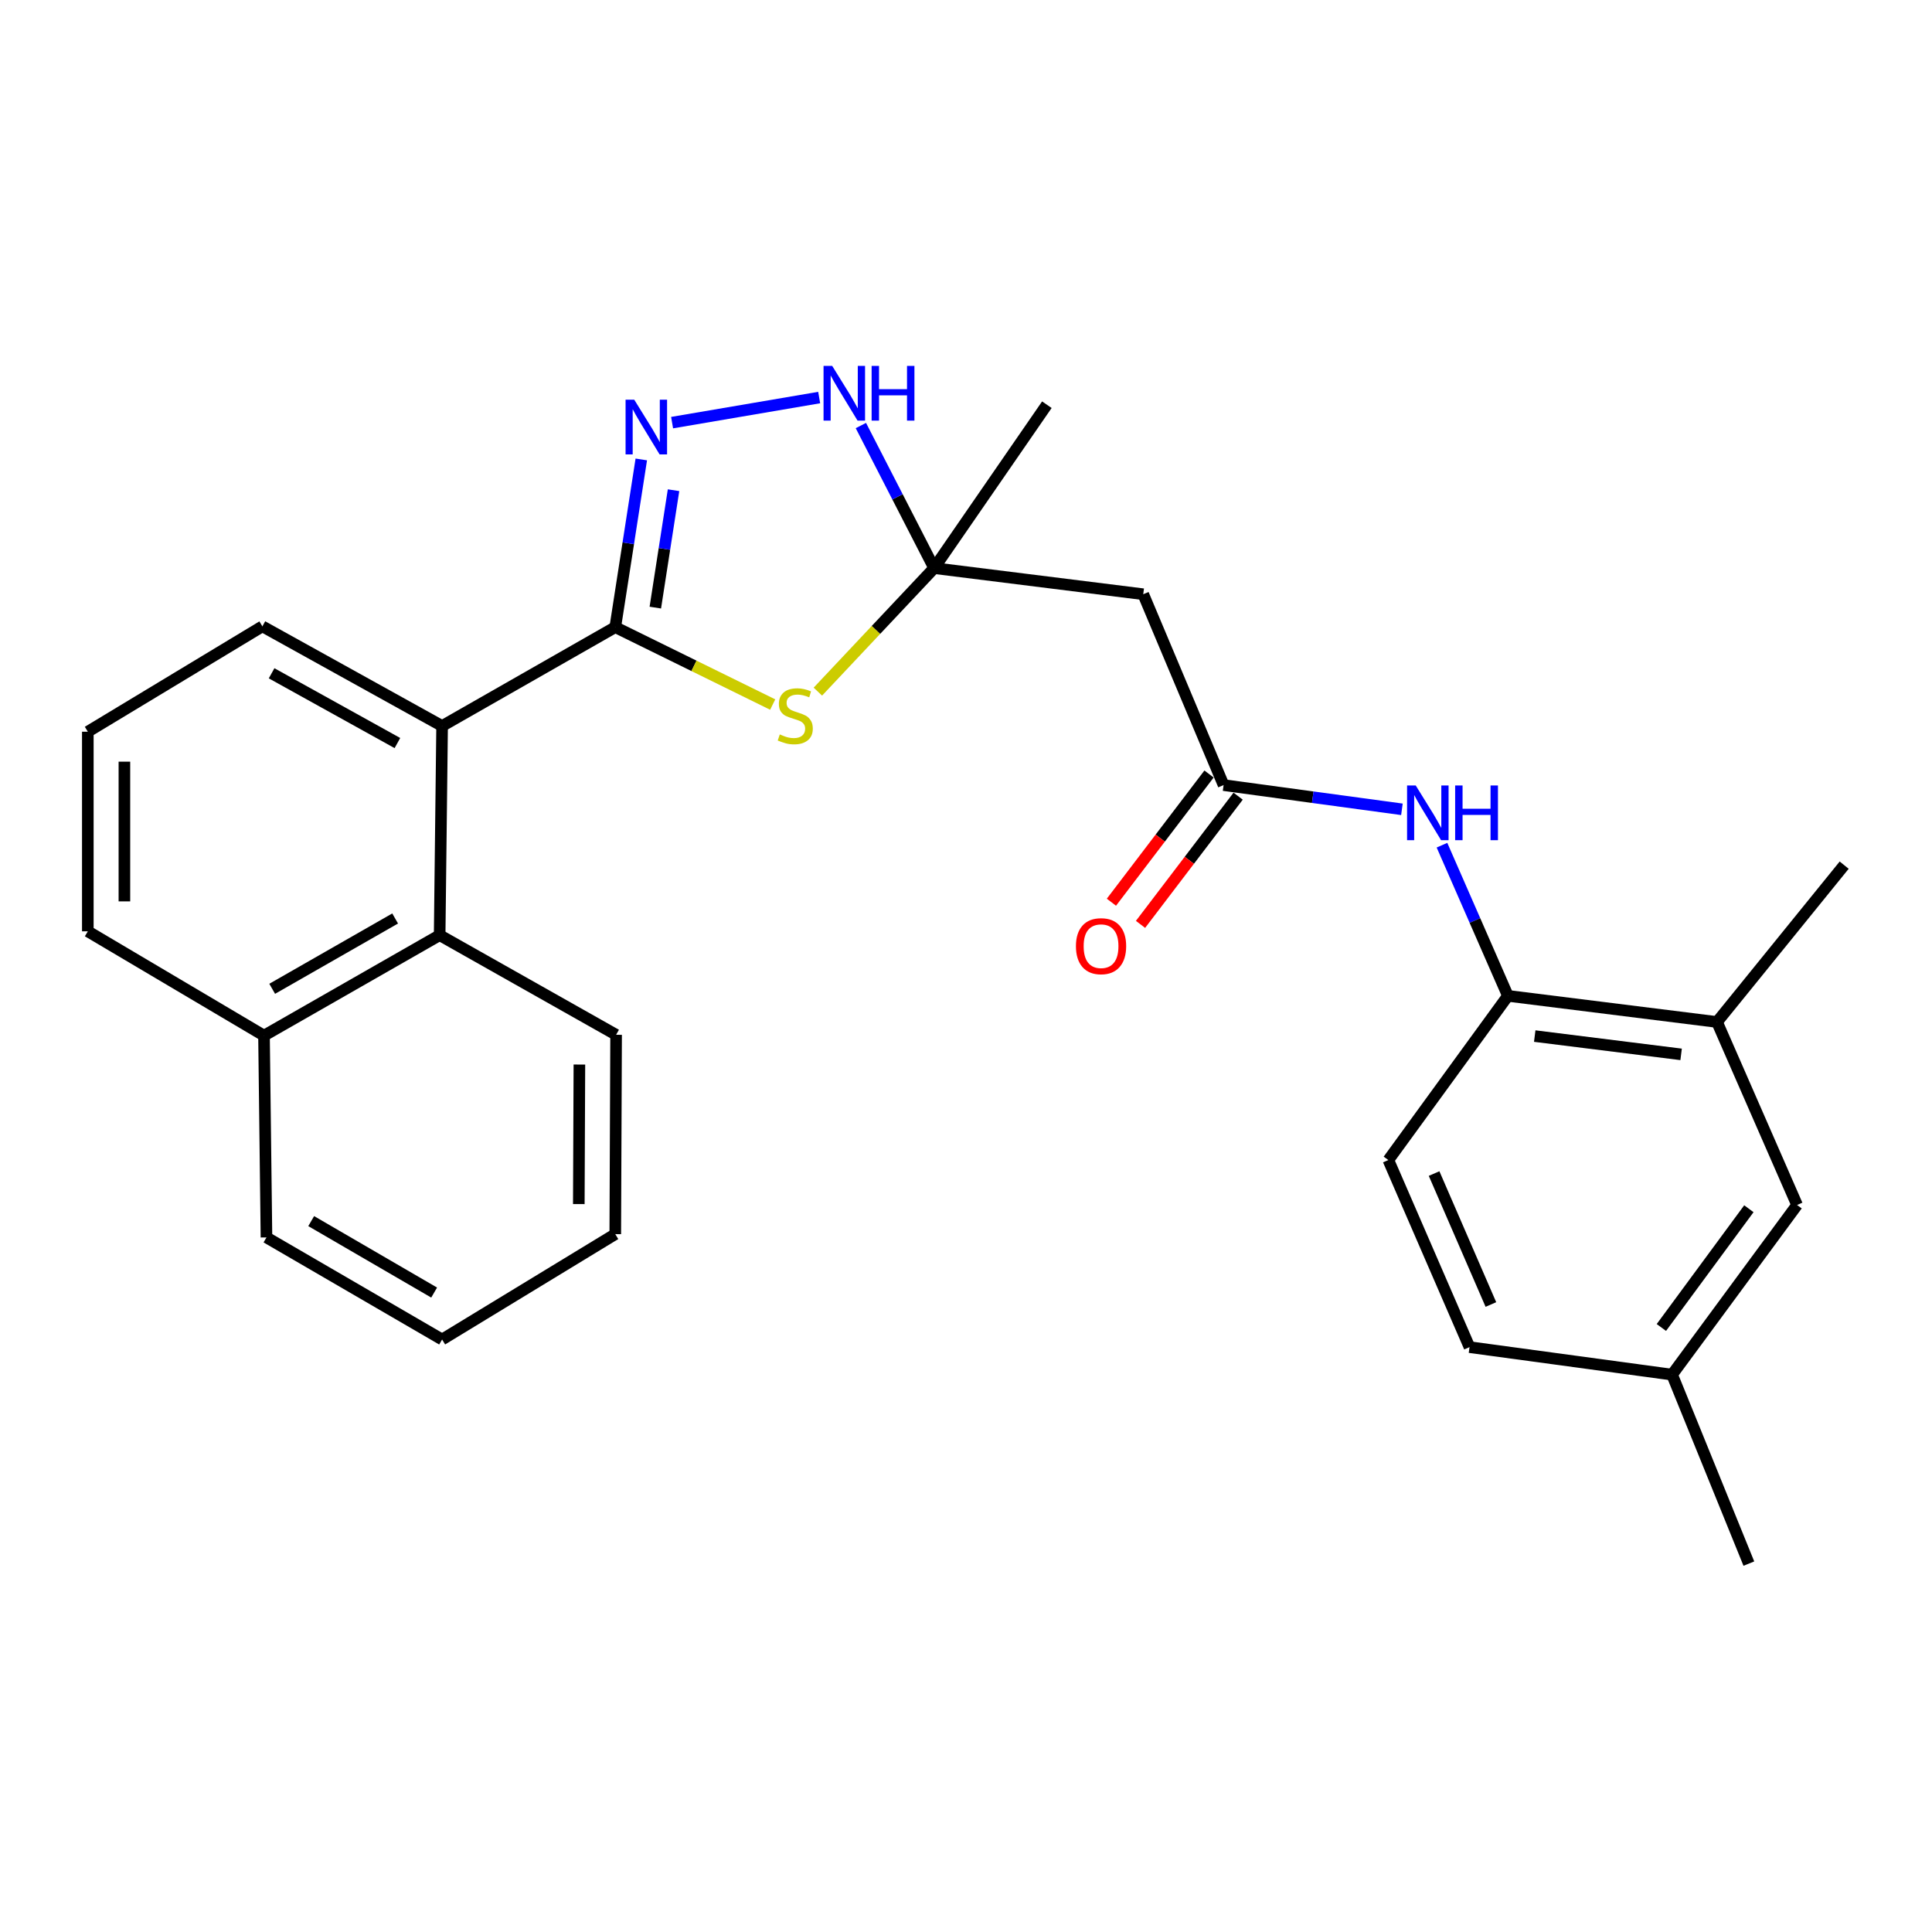 <?xml version='1.0' encoding='iso-8859-1'?>
<svg version='1.1' baseProfile='full'
              xmlns='http://www.w3.org/2000/svg'
                      xmlns:rdkit='http://www.rdkit.org/xml'
                      xmlns:xlink='http://www.w3.org/1999/xlink'
                  xml:space='preserve'
width='1000px' height='1000px' viewBox='0 0 1000 1000'>
<!-- END OF HEADER -->
<rect style='opacity:1.0;fill:#FFFFFF;stroke:none' width='1000' height='1000' x='0' y='0'> </rect>
<path class='bond-0' d='M 318.462,324.614 L 359.205,344.645' style='fill:none;fill-rule:evenodd;stroke:#000000;stroke-width:6px;stroke-linecap:butt;stroke-linejoin:miter;stroke-opacity:1' />
<path class='bond-0' d='M 359.205,344.645 L 399.949,364.677' style='fill:none;fill-rule:evenodd;stroke:#CCCC00;stroke-width:6px;stroke-linecap:butt;stroke-linejoin:miter;stroke-opacity:1' />
<path class='bond-1' d='M 318.462,324.614 L 325.197,281.211' style='fill:none;fill-rule:evenodd;stroke:#000000;stroke-width:6px;stroke-linecap:butt;stroke-linejoin:miter;stroke-opacity:1' />
<path class='bond-1' d='M 325.197,281.211 L 331.932,237.807' style='fill:none;fill-rule:evenodd;stroke:#0000FF;stroke-width:6px;stroke-linecap:butt;stroke-linejoin:miter;stroke-opacity:1' />
<path class='bond-1' d='M 339.194,314.497 L 343.908,284.114' style='fill:none;fill-rule:evenodd;stroke:#000000;stroke-width:6px;stroke-linecap:butt;stroke-linejoin:miter;stroke-opacity:1' />
<path class='bond-1' d='M 343.908,284.114 L 348.623,253.732' style='fill:none;fill-rule:evenodd;stroke:#0000FF;stroke-width:6px;stroke-linecap:butt;stroke-linejoin:miter;stroke-opacity:1' />
<path class='bond-4' d='M 318.462,324.614 L 228.834,375.782' style='fill:none;fill-rule:evenodd;stroke:#000000;stroke-width:6px;stroke-linecap:butt;stroke-linejoin:miter;stroke-opacity:1' />
<path class='bond-2' d='M 423.326,357.985 L 453.415,326.02' style='fill:none;fill-rule:evenodd;stroke:#CCCC00;stroke-width:6px;stroke-linecap:butt;stroke-linejoin:miter;stroke-opacity:1' />
<path class='bond-2' d='M 453.415,326.02 L 483.505,294.054' style='fill:none;fill-rule:evenodd;stroke:#000000;stroke-width:6px;stroke-linecap:butt;stroke-linejoin:miter;stroke-opacity:1' />
<path class='bond-3' d='M 347.875,218.752 L 424.008,205.77' style='fill:none;fill-rule:evenodd;stroke:#0000FF;stroke-width:6px;stroke-linecap:butt;stroke-linejoin:miter;stroke-opacity:1' />
<path class='bond-6' d='M 483.505,294.054 L 591.742,307.572' style='fill:none;fill-rule:evenodd;stroke:#000000;stroke-width:6px;stroke-linecap:butt;stroke-linejoin:miter;stroke-opacity:1' />
<path class='bond-17' d='M 483.505,294.054 L 541.858,209.476' style='fill:none;fill-rule:evenodd;stroke:#000000;stroke-width:6px;stroke-linecap:butt;stroke-linejoin:miter;stroke-opacity:1' />
<path class='bond-27' d='M 483.505,294.054 L 464.548,257.156' style='fill:none;fill-rule:evenodd;stroke:#000000;stroke-width:6px;stroke-linecap:butt;stroke-linejoin:miter;stroke-opacity:1' />
<path class='bond-27' d='M 464.548,257.156 L 445.59,220.257' style='fill:none;fill-rule:evenodd;stroke:#0000FF;stroke-width:6px;stroke-linecap:butt;stroke-linejoin:miter;stroke-opacity:1' />
<path class='bond-8' d='M 228.834,375.782 L 227.561,484.04' style='fill:none;fill-rule:evenodd;stroke:#000000;stroke-width:6px;stroke-linecap:butt;stroke-linejoin:miter;stroke-opacity:1' />
<path class='bond-18' d='M 228.834,375.782 L 135.808,324.193' style='fill:none;fill-rule:evenodd;stroke:#000000;stroke-width:6px;stroke-linecap:butt;stroke-linejoin:miter;stroke-opacity:1' />
<path class='bond-18' d='M 205.697,384.603 L 140.579,348.491' style='fill:none;fill-rule:evenodd;stroke:#000000;stroke-width:6px;stroke-linecap:butt;stroke-linejoin:miter;stroke-opacity:1' />
<path class='bond-5' d='M 633.327,406.363 L 591.742,307.572' style='fill:none;fill-rule:evenodd;stroke:#000000;stroke-width:6px;stroke-linecap:butt;stroke-linejoin:miter;stroke-opacity:1' />
<path class='bond-7' d='M 633.327,406.363 L 679.479,412.632' style='fill:none;fill-rule:evenodd;stroke:#000000;stroke-width:6px;stroke-linecap:butt;stroke-linejoin:miter;stroke-opacity:1' />
<path class='bond-7' d='M 679.479,412.632 L 725.632,418.901' style='fill:none;fill-rule:evenodd;stroke:#0000FF;stroke-width:6px;stroke-linecap:butt;stroke-linejoin:miter;stroke-opacity:1' />
<path class='bond-11' d='M 625.794,400.627 L 600.531,433.806' style='fill:none;fill-rule:evenodd;stroke:#000000;stroke-width:6px;stroke-linecap:butt;stroke-linejoin:miter;stroke-opacity:1' />
<path class='bond-11' d='M 600.531,433.806 L 575.267,466.985' style='fill:none;fill-rule:evenodd;stroke:#FF0000;stroke-width:6px;stroke-linecap:butt;stroke-linejoin:miter;stroke-opacity:1' />
<path class='bond-11' d='M 640.859,412.098 L 615.596,445.277' style='fill:none;fill-rule:evenodd;stroke:#000000;stroke-width:6px;stroke-linecap:butt;stroke-linejoin:miter;stroke-opacity:1' />
<path class='bond-11' d='M 615.596,445.277 L 590.333,478.456' style='fill:none;fill-rule:evenodd;stroke:#FF0000;stroke-width:6px;stroke-linecap:butt;stroke-linejoin:miter;stroke-opacity:1' />
<path class='bond-9' d='M 746.366,437.467 L 763.426,476.459' style='fill:none;fill-rule:evenodd;stroke:#0000FF;stroke-width:6px;stroke-linecap:butt;stroke-linejoin:miter;stroke-opacity:1' />
<path class='bond-9' d='M 763.426,476.459 L 780.487,515.452' style='fill:none;fill-rule:evenodd;stroke:#000000;stroke-width:6px;stroke-linecap:butt;stroke-linejoin:miter;stroke-opacity:1' />
<path class='bond-14' d='M 227.561,484.04 L 136.65,536.039' style='fill:none;fill-rule:evenodd;stroke:#000000;stroke-width:6px;stroke-linecap:butt;stroke-linejoin:miter;stroke-opacity:1' />
<path class='bond-14' d='M 204.523,475.403 L 140.885,511.802' style='fill:none;fill-rule:evenodd;stroke:#000000;stroke-width:6px;stroke-linecap:butt;stroke-linejoin:miter;stroke-opacity:1' />
<path class='bond-19' d='M 227.561,484.04 L 318.893,535.607' style='fill:none;fill-rule:evenodd;stroke:#000000;stroke-width:6px;stroke-linecap:butt;stroke-linejoin:miter;stroke-opacity:1' />
<path class='bond-10' d='M 780.487,515.452 L 888.724,528.98' style='fill:none;fill-rule:evenodd;stroke:#000000;stroke-width:6px;stroke-linecap:butt;stroke-linejoin:miter;stroke-opacity:1' />
<path class='bond-10' d='M 794.374,536.27 L 870.14,545.74' style='fill:none;fill-rule:evenodd;stroke:#000000;stroke-width:6px;stroke-linecap:butt;stroke-linejoin:miter;stroke-opacity:1' />
<path class='bond-13' d='M 780.487,515.452 L 718.61,600.44' style='fill:none;fill-rule:evenodd;stroke:#000000;stroke-width:6px;stroke-linecap:butt;stroke-linejoin:miter;stroke-opacity:1' />
<path class='bond-12' d='M 888.724,528.98 L 930.161,623.699' style='fill:none;fill-rule:evenodd;stroke:#000000;stroke-width:6px;stroke-linecap:butt;stroke-linejoin:miter;stroke-opacity:1' />
<path class='bond-21' d='M 888.724,528.98 L 954.545,447.8' style='fill:none;fill-rule:evenodd;stroke:#000000;stroke-width:6px;stroke-linecap:butt;stroke-linejoin:miter;stroke-opacity:1' />
<path class='bond-30' d='M 930.161,623.699 L 865.465,711.507' style='fill:none;fill-rule:evenodd;stroke:#000000;stroke-width:6px;stroke-linecap:butt;stroke-linejoin:miter;stroke-opacity:1' />
<path class='bond-30' d='M 905.212,625.639 L 859.925,687.104' style='fill:none;fill-rule:evenodd;stroke:#000000;stroke-width:6px;stroke-linecap:butt;stroke-linejoin:miter;stroke-opacity:1' />
<path class='bond-16' d='M 718.61,600.44 L 760.615,697.274' style='fill:none;fill-rule:evenodd;stroke:#000000;stroke-width:6px;stroke-linecap:butt;stroke-linejoin:miter;stroke-opacity:1' />
<path class='bond-16' d='M 742.282,607.43 L 771.686,675.214' style='fill:none;fill-rule:evenodd;stroke:#000000;stroke-width:6px;stroke-linecap:butt;stroke-linejoin:miter;stroke-opacity:1' />
<path class='bond-23' d='M 136.65,536.039 L 137.923,640.489' style='fill:none;fill-rule:evenodd;stroke:#000000;stroke-width:6px;stroke-linecap:butt;stroke-linejoin:miter;stroke-opacity:1' />
<path class='bond-28' d='M 136.65,536.039 L 45.455,482.052' style='fill:none;fill-rule:evenodd;stroke:#000000;stroke-width:6px;stroke-linecap:butt;stroke-linejoin:miter;stroke-opacity:1' />
<path class='bond-15' d='M 865.465,711.507 L 760.615,697.274' style='fill:none;fill-rule:evenodd;stroke:#000000;stroke-width:6px;stroke-linecap:butt;stroke-linejoin:miter;stroke-opacity:1' />
<path class='bond-24' d='M 865.465,711.507 L 905.208,809.319' style='fill:none;fill-rule:evenodd;stroke:#000000;stroke-width:6px;stroke-linecap:butt;stroke-linejoin:miter;stroke-opacity:1' />
<path class='bond-20' d='M 135.808,324.193 L 45.455,378.738' style='fill:none;fill-rule:evenodd;stroke:#000000;stroke-width:6px;stroke-linecap:butt;stroke-linejoin:miter;stroke-opacity:1' />
<path class='bond-25' d='M 318.893,535.607 L 318.462,638.785' style='fill:none;fill-rule:evenodd;stroke:#000000;stroke-width:6px;stroke-linecap:butt;stroke-linejoin:miter;stroke-opacity:1' />
<path class='bond-25' d='M 299.893,551.005 L 299.591,623.229' style='fill:none;fill-rule:evenodd;stroke:#000000;stroke-width:6px;stroke-linecap:butt;stroke-linejoin:miter;stroke-opacity:1' />
<path class='bond-22' d='M 45.455,378.738 L 45.455,482.052' style='fill:none;fill-rule:evenodd;stroke:#000000;stroke-width:6px;stroke-linecap:butt;stroke-linejoin:miter;stroke-opacity:1' />
<path class='bond-22' d='M 64.39,394.235 L 64.39,466.555' style='fill:none;fill-rule:evenodd;stroke:#000000;stroke-width:6px;stroke-linecap:butt;stroke-linejoin:miter;stroke-opacity:1' />
<path class='bond-29' d='M 137.923,640.489 L 228.834,693.329' style='fill:none;fill-rule:evenodd;stroke:#000000;stroke-width:6px;stroke-linecap:butt;stroke-linejoin:miter;stroke-opacity:1' />
<path class='bond-29' d='M 161.075,632.044 L 224.713,669.032' style='fill:none;fill-rule:evenodd;stroke:#000000;stroke-width:6px;stroke-linecap:butt;stroke-linejoin:miter;stroke-opacity:1' />
<path class='bond-26' d='M 318.462,638.785 L 228.834,693.329' style='fill:none;fill-rule:evenodd;stroke:#000000;stroke-width:6px;stroke-linecap:butt;stroke-linejoin:miter;stroke-opacity:1' />
<path  class='atom-1' d='M 403.624 380.137
Q 403.944 380.257, 405.264 380.817
Q 406.584 381.377, 408.024 381.737
Q 409.504 382.057, 410.944 382.057
Q 413.624 382.057, 415.184 380.777
Q 416.744 379.457, 416.744 377.177
Q 416.744 375.617, 415.944 374.657
Q 415.184 373.697, 413.984 373.177
Q 412.784 372.657, 410.784 372.057
Q 408.264 371.297, 406.744 370.577
Q 405.264 369.857, 404.184 368.337
Q 403.144 366.817, 403.144 364.257
Q 403.144 360.697, 405.544 358.497
Q 407.984 356.297, 412.784 356.297
Q 416.064 356.297, 419.784 357.857
L 418.864 360.937
Q 415.464 359.537, 412.904 359.537
Q 410.144 359.537, 408.624 360.697
Q 407.104 361.817, 407.144 363.777
Q 407.144 365.297, 407.904 366.217
Q 408.704 367.137, 409.824 367.657
Q 410.984 368.177, 412.904 368.777
Q 415.464 369.577, 416.984 370.377
Q 418.504 371.177, 419.584 372.817
Q 420.704 374.417, 420.704 377.177
Q 420.704 381.097, 418.064 383.217
Q 415.464 385.297, 411.104 385.297
Q 408.584 385.297, 406.664 384.737
Q 404.784 384.217, 402.544 383.297
L 403.624 380.137
' fill='#CCCC00'/>
<path  class='atom-2' d='M 328.276 206.867
L 337.556 221.867
Q 338.476 223.347, 339.956 226.027
Q 341.436 228.707, 341.516 228.867
L 341.516 206.867
L 345.276 206.867
L 345.276 235.187
L 341.396 235.187
L 331.436 218.787
Q 330.276 216.867, 329.036 214.667
Q 327.836 212.467, 327.476 211.787
L 327.476 235.187
L 323.796 235.187
L 323.796 206.867
L 328.276 206.867
' fill='#0000FF'/>
<path  class='atom-4' d='M 430.748 189.393
L 440.028 204.393
Q 440.948 205.873, 442.428 208.553
Q 443.908 211.233, 443.988 211.393
L 443.988 189.393
L 447.748 189.393
L 447.748 217.713
L 443.868 217.713
L 433.908 201.313
Q 432.748 199.393, 431.508 197.193
Q 430.308 194.993, 429.948 194.313
L 429.948 217.713
L 426.268 217.713
L 426.268 189.393
L 430.748 189.393
' fill='#0000FF'/>
<path  class='atom-4' d='M 451.148 189.393
L 454.988 189.393
L 454.988 201.433
L 469.468 201.433
L 469.468 189.393
L 473.308 189.393
L 473.308 217.713
L 469.468 217.713
L 469.468 204.633
L 454.988 204.633
L 454.988 217.713
L 451.148 217.713
L 451.148 189.393
' fill='#0000FF'/>
<path  class='atom-8' d='M 732.779 406.562
L 742.059 421.562
Q 742.979 423.042, 744.459 425.722
Q 745.939 428.402, 746.019 428.562
L 746.019 406.562
L 749.779 406.562
L 749.779 434.882
L 745.899 434.882
L 735.939 418.482
Q 734.779 416.562, 733.539 414.362
Q 732.339 412.162, 731.979 411.482
L 731.979 434.882
L 728.299 434.882
L 728.299 406.562
L 732.779 406.562
' fill='#0000FF'/>
<path  class='atom-8' d='M 753.179 406.562
L 757.019 406.562
L 757.019 418.602
L 771.499 418.602
L 771.499 406.562
L 775.339 406.562
L 775.339 434.882
L 771.499 434.882
L 771.499 421.802
L 757.019 421.802
L 757.019 434.882
L 753.179 434.882
L 753.179 406.562
' fill='#0000FF'/>
<path  class='atom-12' d='M 556.903 489.737
Q 556.903 482.937, 560.263 479.137
Q 563.623 475.337, 569.903 475.337
Q 576.183 475.337, 579.543 479.137
Q 582.903 482.937, 582.903 489.737
Q 582.903 496.617, 579.503 500.537
Q 576.103 504.417, 569.903 504.417
Q 563.663 504.417, 560.263 500.537
Q 556.903 496.657, 556.903 489.737
M 569.903 501.217
Q 574.223 501.217, 576.543 498.337
Q 578.903 495.417, 578.903 489.737
Q 578.903 484.177, 576.543 481.377
Q 574.223 478.537, 569.903 478.537
Q 565.583 478.537, 563.223 481.337
Q 560.903 484.137, 560.903 489.737
Q 560.903 495.457, 563.223 498.337
Q 565.583 501.217, 569.903 501.217
' fill='#FF0000'/>
</svg>
